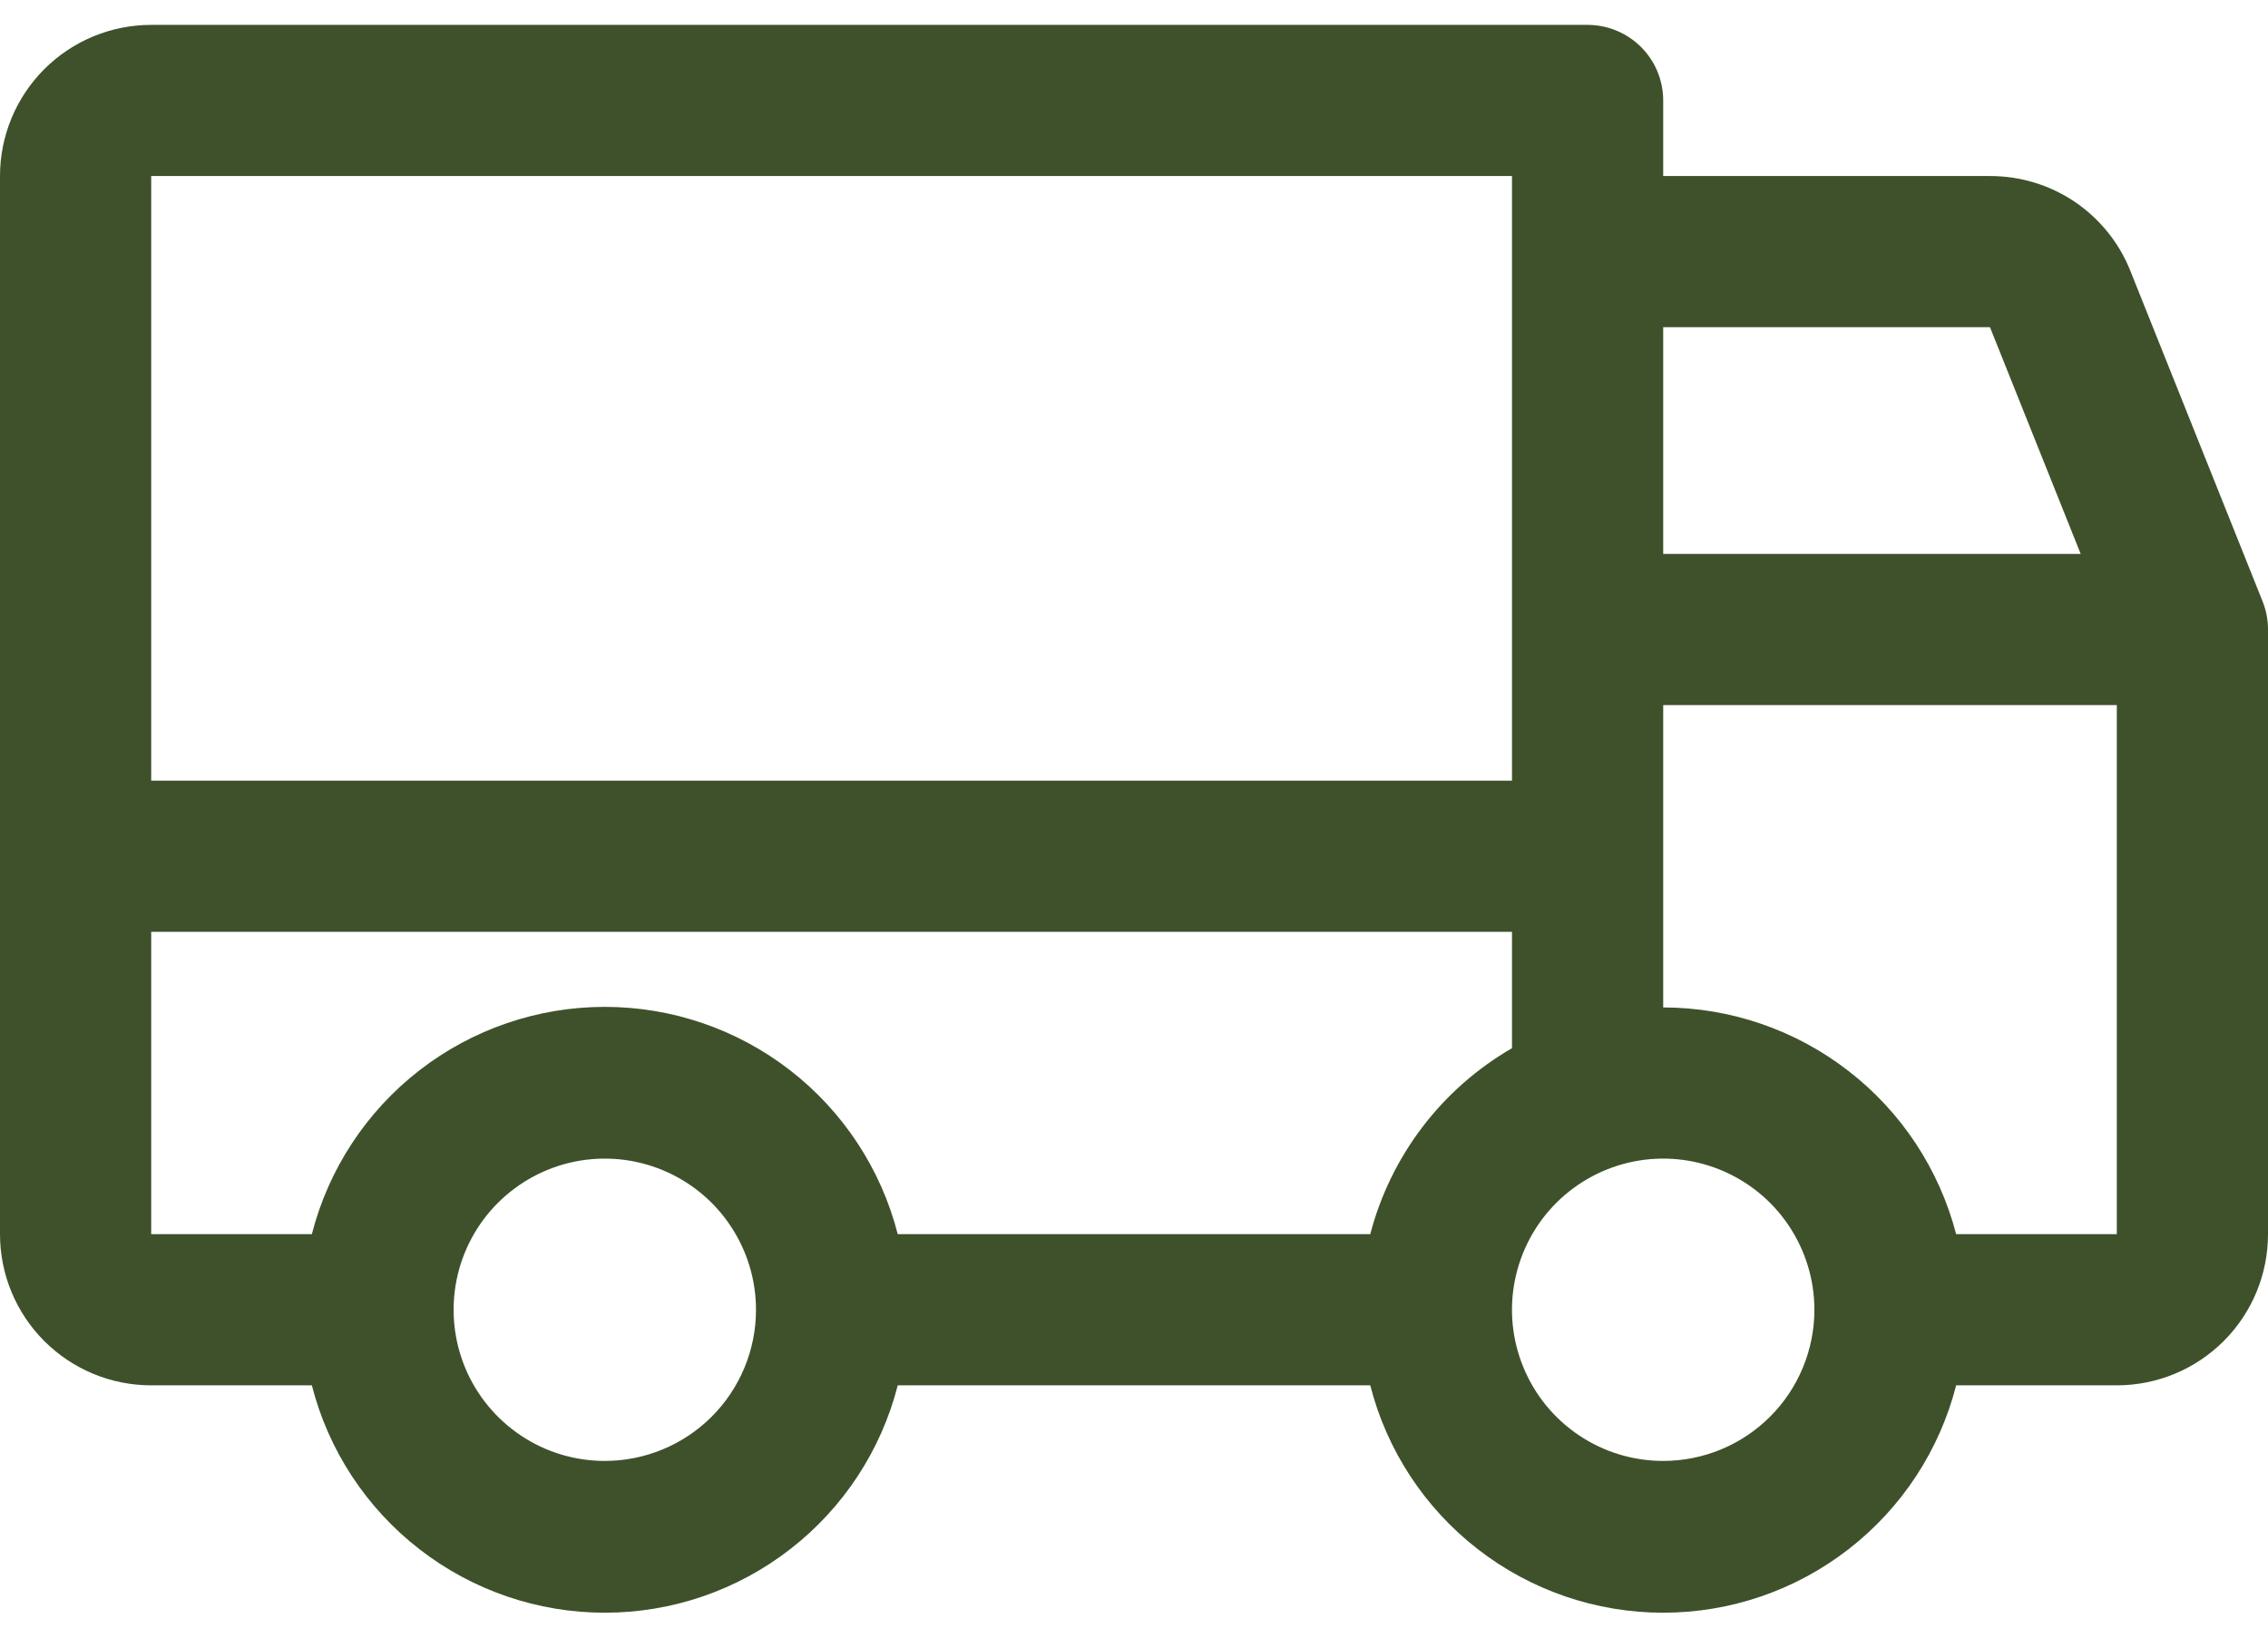 <svg xmlns="http://www.w3.org/2000/svg" fill="none" viewBox="0 0 36 26" height="26" width="36">
<path fill="#3E512B" d="M35.913 9.545L33.813 4.295C33.635 3.851 33.327 3.471 32.931 3.203C32.534 2.936 32.066 2.794 31.587 2.795H26.4V1.595C26.4 1.277 26.274 0.972 26.049 0.747C25.823 0.522 25.518 0.395 25.2 0.395H2.4C1.763 0.395 1.153 0.648 0.703 1.098C0.253 1.548 0 2.159 0 2.795V19.595C0 20.232 0.253 20.842 0.703 21.292C1.153 21.742 1.763 21.995 2.4 21.995H4.95C5.214 23.028 5.815 23.943 6.657 24.596C7.499 25.25 8.534 25.605 9.6 25.605C10.666 25.605 11.701 25.25 12.543 24.596C13.385 23.943 13.986 23.028 14.25 21.995H21.75C22.014 23.028 22.615 23.943 23.457 24.596C24.299 25.25 25.334 25.605 26.4 25.605C27.466 25.605 28.501 25.25 29.343 24.596C30.185 23.943 30.786 23.028 31.05 21.995H33.6C34.236 21.995 34.847 21.742 35.297 21.292C35.747 20.842 36 20.232 36 19.595V9.995C36 9.841 35.971 9.688 35.913 9.545ZM26.4 5.195H31.587L33.027 8.795H26.4V5.195ZM2.4 2.795H24V12.395H2.4V2.795ZM9.6 23.195C9.125 23.195 8.661 23.055 8.267 22.791C7.872 22.527 7.564 22.152 7.383 21.714C7.201 21.275 7.154 20.793 7.246 20.327C7.339 19.861 7.567 19.434 7.903 19.098C8.239 18.763 8.666 18.534 9.132 18.441C9.597 18.349 10.08 18.396 10.518 18.578C10.957 18.76 11.332 19.067 11.595 19.462C11.859 19.857 12 20.321 12 20.795C12 21.432 11.747 22.042 11.297 22.492C10.847 22.942 10.236 23.195 9.6 23.195ZM21.75 19.595H14.25C13.986 18.563 13.385 17.648 12.543 16.994C11.701 16.341 10.666 15.986 9.6 15.986C8.534 15.986 7.499 16.341 6.657 16.994C5.815 17.648 5.214 18.563 4.95 19.595H2.4V14.795H24V16.642C23.448 16.961 22.965 17.386 22.579 17.893C22.193 18.4 21.911 18.979 21.75 19.595ZM26.4 23.195C25.925 23.195 25.461 23.055 25.067 22.791C24.672 22.527 24.364 22.152 24.183 21.714C24.001 21.275 23.953 20.793 24.046 20.327C24.139 19.861 24.367 19.434 24.703 19.098C25.039 18.763 25.466 18.534 25.932 18.441C26.397 18.349 26.88 18.396 27.318 18.578C27.757 18.76 28.132 19.067 28.395 19.462C28.659 19.857 28.8 20.321 28.8 20.795C28.8 21.432 28.547 22.042 28.097 22.492C27.647 22.942 27.037 23.195 26.4 23.195ZM33.6 19.595H31.05C30.782 18.565 30.181 17.653 29.339 17.002C28.498 16.35 27.464 15.996 26.4 15.995V11.195H33.6V19.595Z"></path>
</svg>
